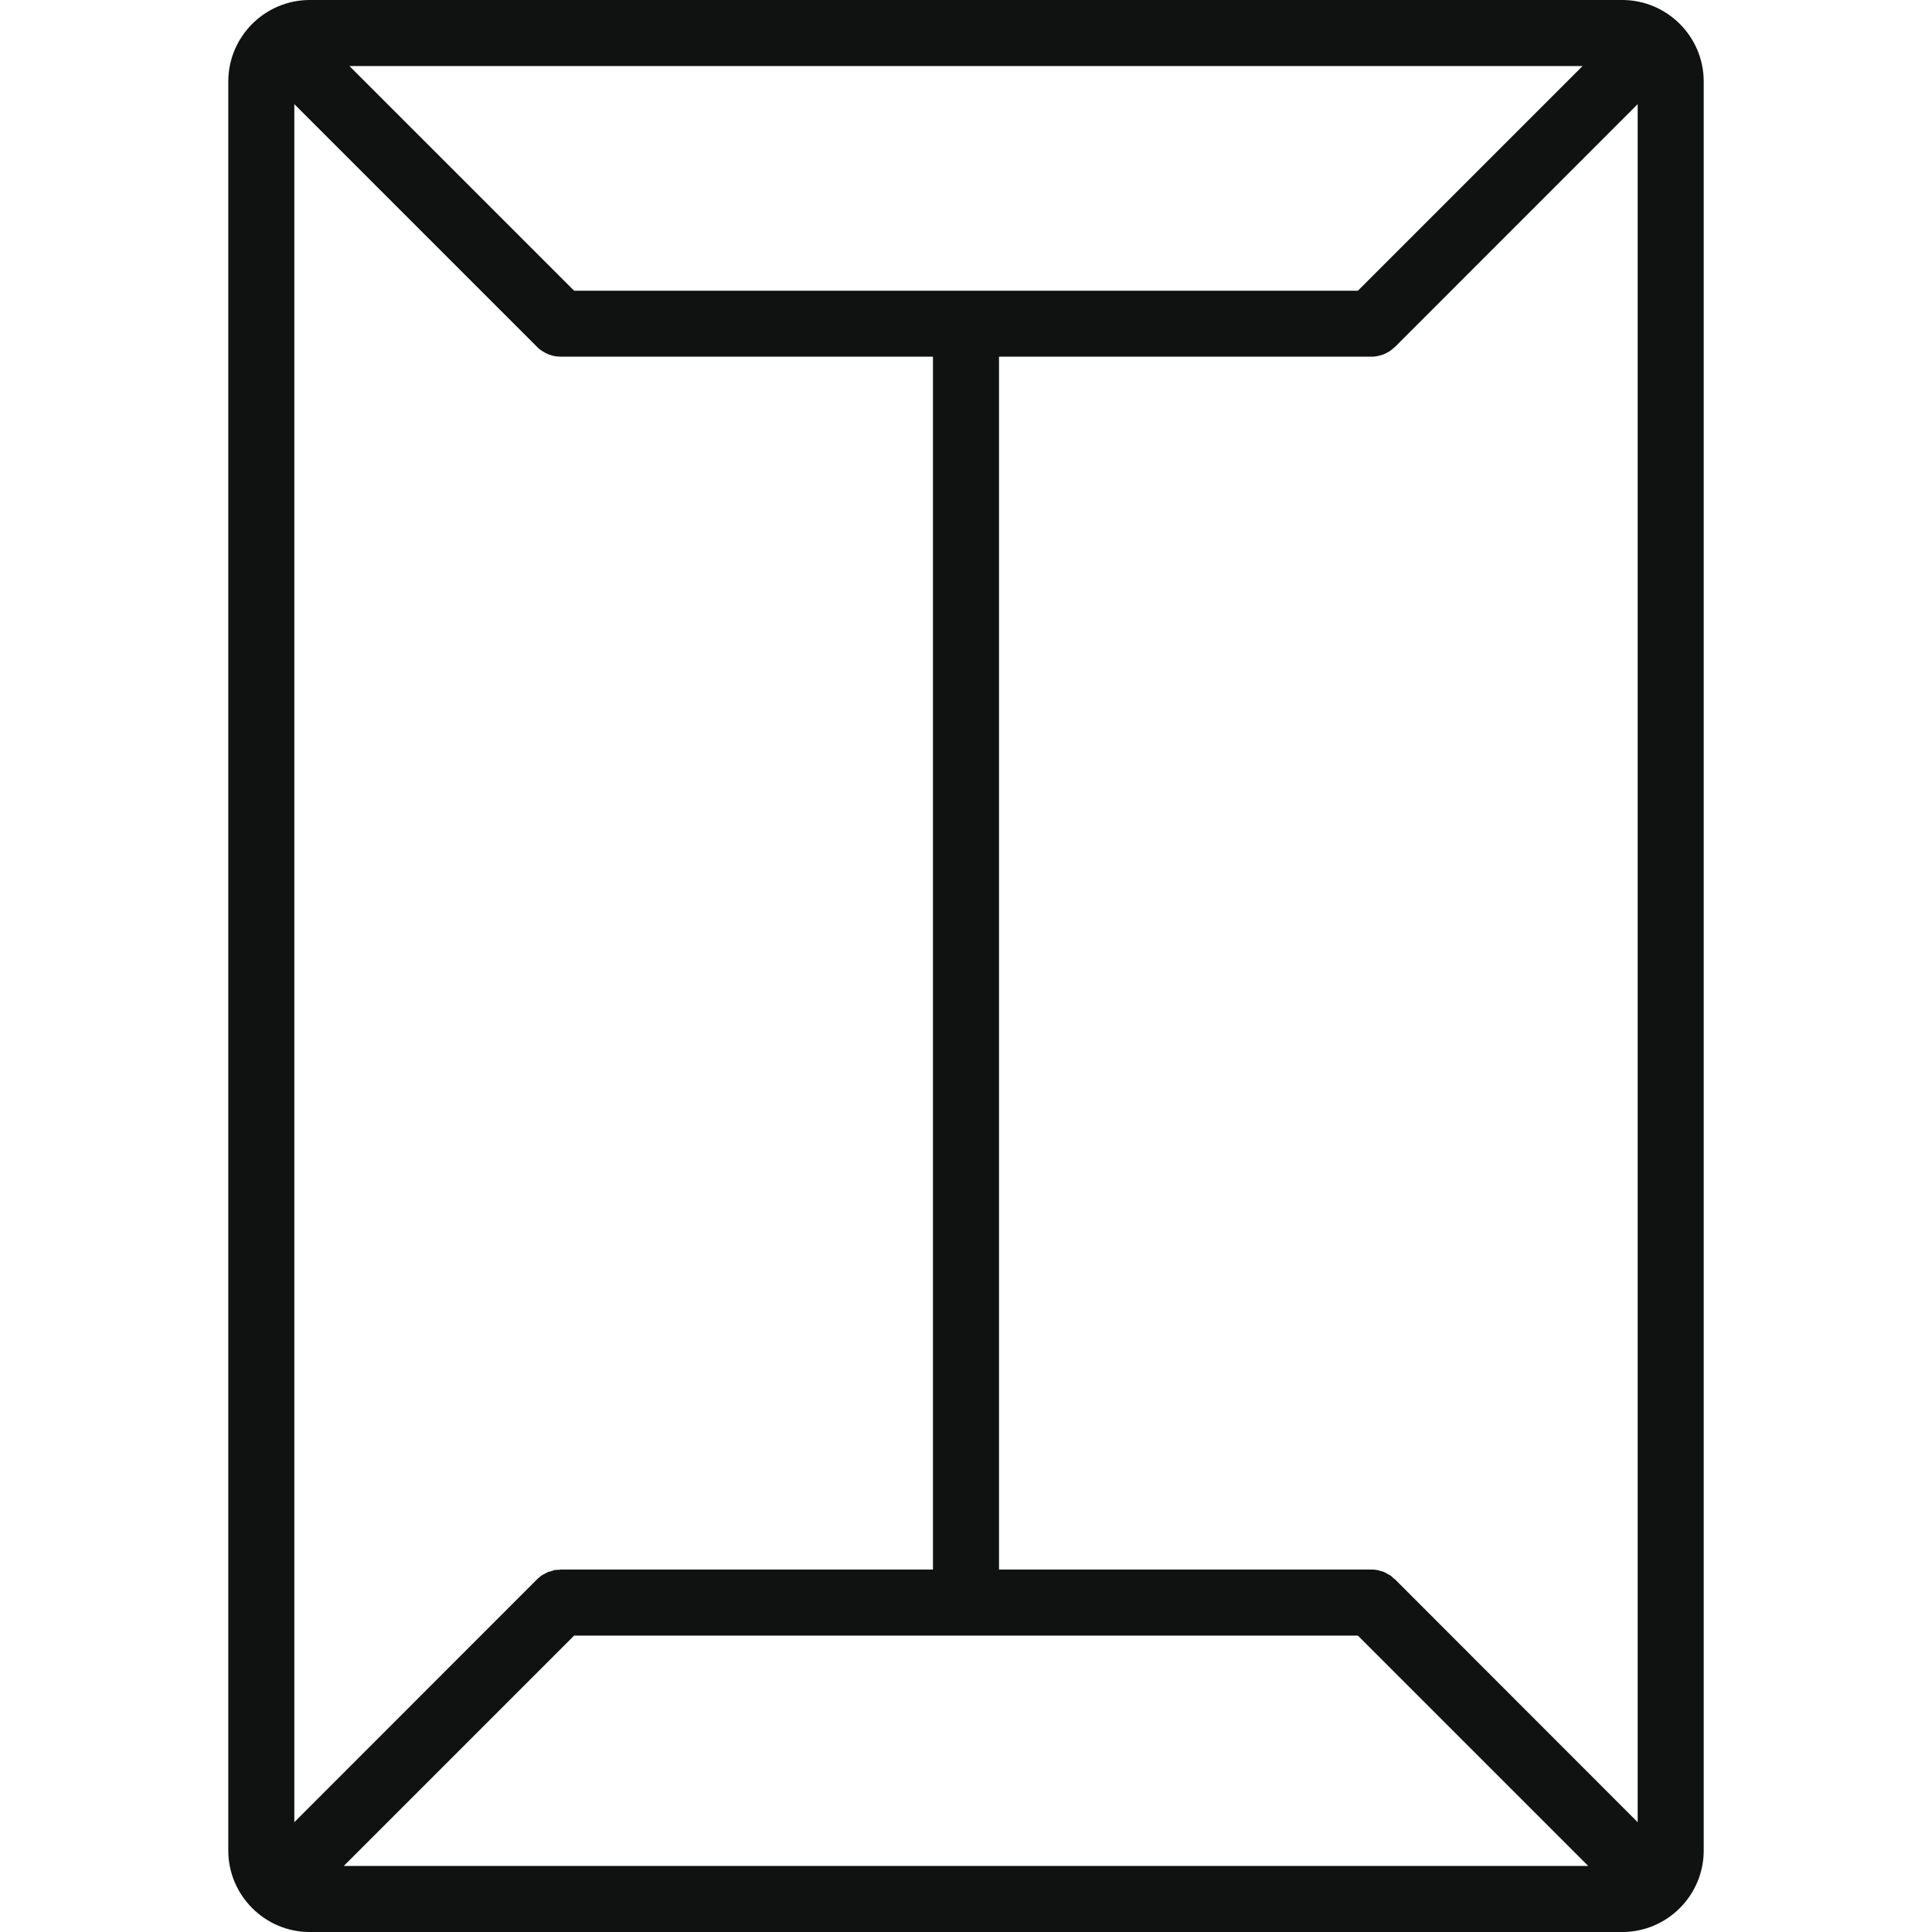 <?xml version="1.0" encoding="utf-8"?>
<!-- Generator: Adobe Illustrator 15.1.0, SVG Export Plug-In . SVG Version: 6.00 Build 0)  -->
<!DOCTYPE svg PUBLIC "-//W3C//DTD SVG 1.1//EN" "http://www.w3.org/Graphics/SVG/1.1/DTD/svg11.dtd">
<svg version="1.1" id="Ebene_1" xmlns="http://www.w3.org/2000/svg" xmlns:xlink="http://www.w3.org/1999/xlink" x="0px" y="0px"
	 width="100px" height="100px" viewBox="0 0 100 100" enable-background="new 0 0 100 100" xml:space="preserve">
<path fill="#101111" d="M83.965,0h-67.93c-2.324,0-4.219,1.895-4.219,4.219v91.563c0,2.324,1.895,4.219,4.219,4.219h67.93
	c2.324,0,4.219-1.895,4.219-4.219V4.219C88.184,1.895,86.289,0,83.965,0z M15.234,5.391l12.568,12.568
	c0.078,0.083,0.166,0.151,0.264,0.215c0.039,0.024,0.078,0.044,0.117,0.063c0.059,0.034,0.117,0.068,0.176,0.093
	c0.049,0.024,0.107,0.034,0.156,0.049c0.049,0.02,0.107,0.039,0.166,0.049c0.088,0.02,0.186,0.029,0.283,0.029
	c0.02,0,0.029,0.005,0.049,0.005h19.277V81.24H29.014c-0.02,0-0.039,0.01-0.059,0.01c-0.098,0-0.186,0.01-0.273,0.02
	c-0.059,0.02-0.117,0.039-0.166,0.059c-0.059,0.02-0.107,0.02-0.156,0.039c-0.059,0.029-0.117,0.068-0.176,0.098
	c-0.039,0.02-0.078,0.039-0.117,0.059c-0.098,0.068-0.186,0.137-0.264,0.215L15.234,94.316V5.391z M70.283,15.049H29.717
	L18.086,3.418h63.828L70.283,15.049z M29.717,84.658h40.566l11.924,11.924H17.793L29.717,84.658z M72.197,81.738
	c-0.01,0-0.02-0.02-0.039-0.02c-0.068-0.068-0.137-0.137-0.225-0.195c-0.049-0.02-0.098-0.039-0.146-0.078
	c-0.049-0.02-0.098-0.049-0.146-0.078c-0.059-0.02-0.127-0.039-0.186-0.059c-0.049,0-0.088-0.02-0.137-0.039
	c-0.107-0.02-0.225-0.029-0.332-0.029H51.709V18.462h19.277l0,0c0.117,0,0.225-0.01,0.332-0.034c0.049-0.01,0.088-0.024,0.127-0.034
	c0.068-0.02,0.137-0.034,0.195-0.063c0.049-0.02,0.098-0.049,0.146-0.073c0.049-0.029,0.098-0.049,0.146-0.083
	c0.078-0.054,0.156-0.117,0.225-0.181c0.01-0.015,0.029-0.02,0.039-0.029L84.766,5.391v88.926L72.197,81.738z"/>
</svg>
